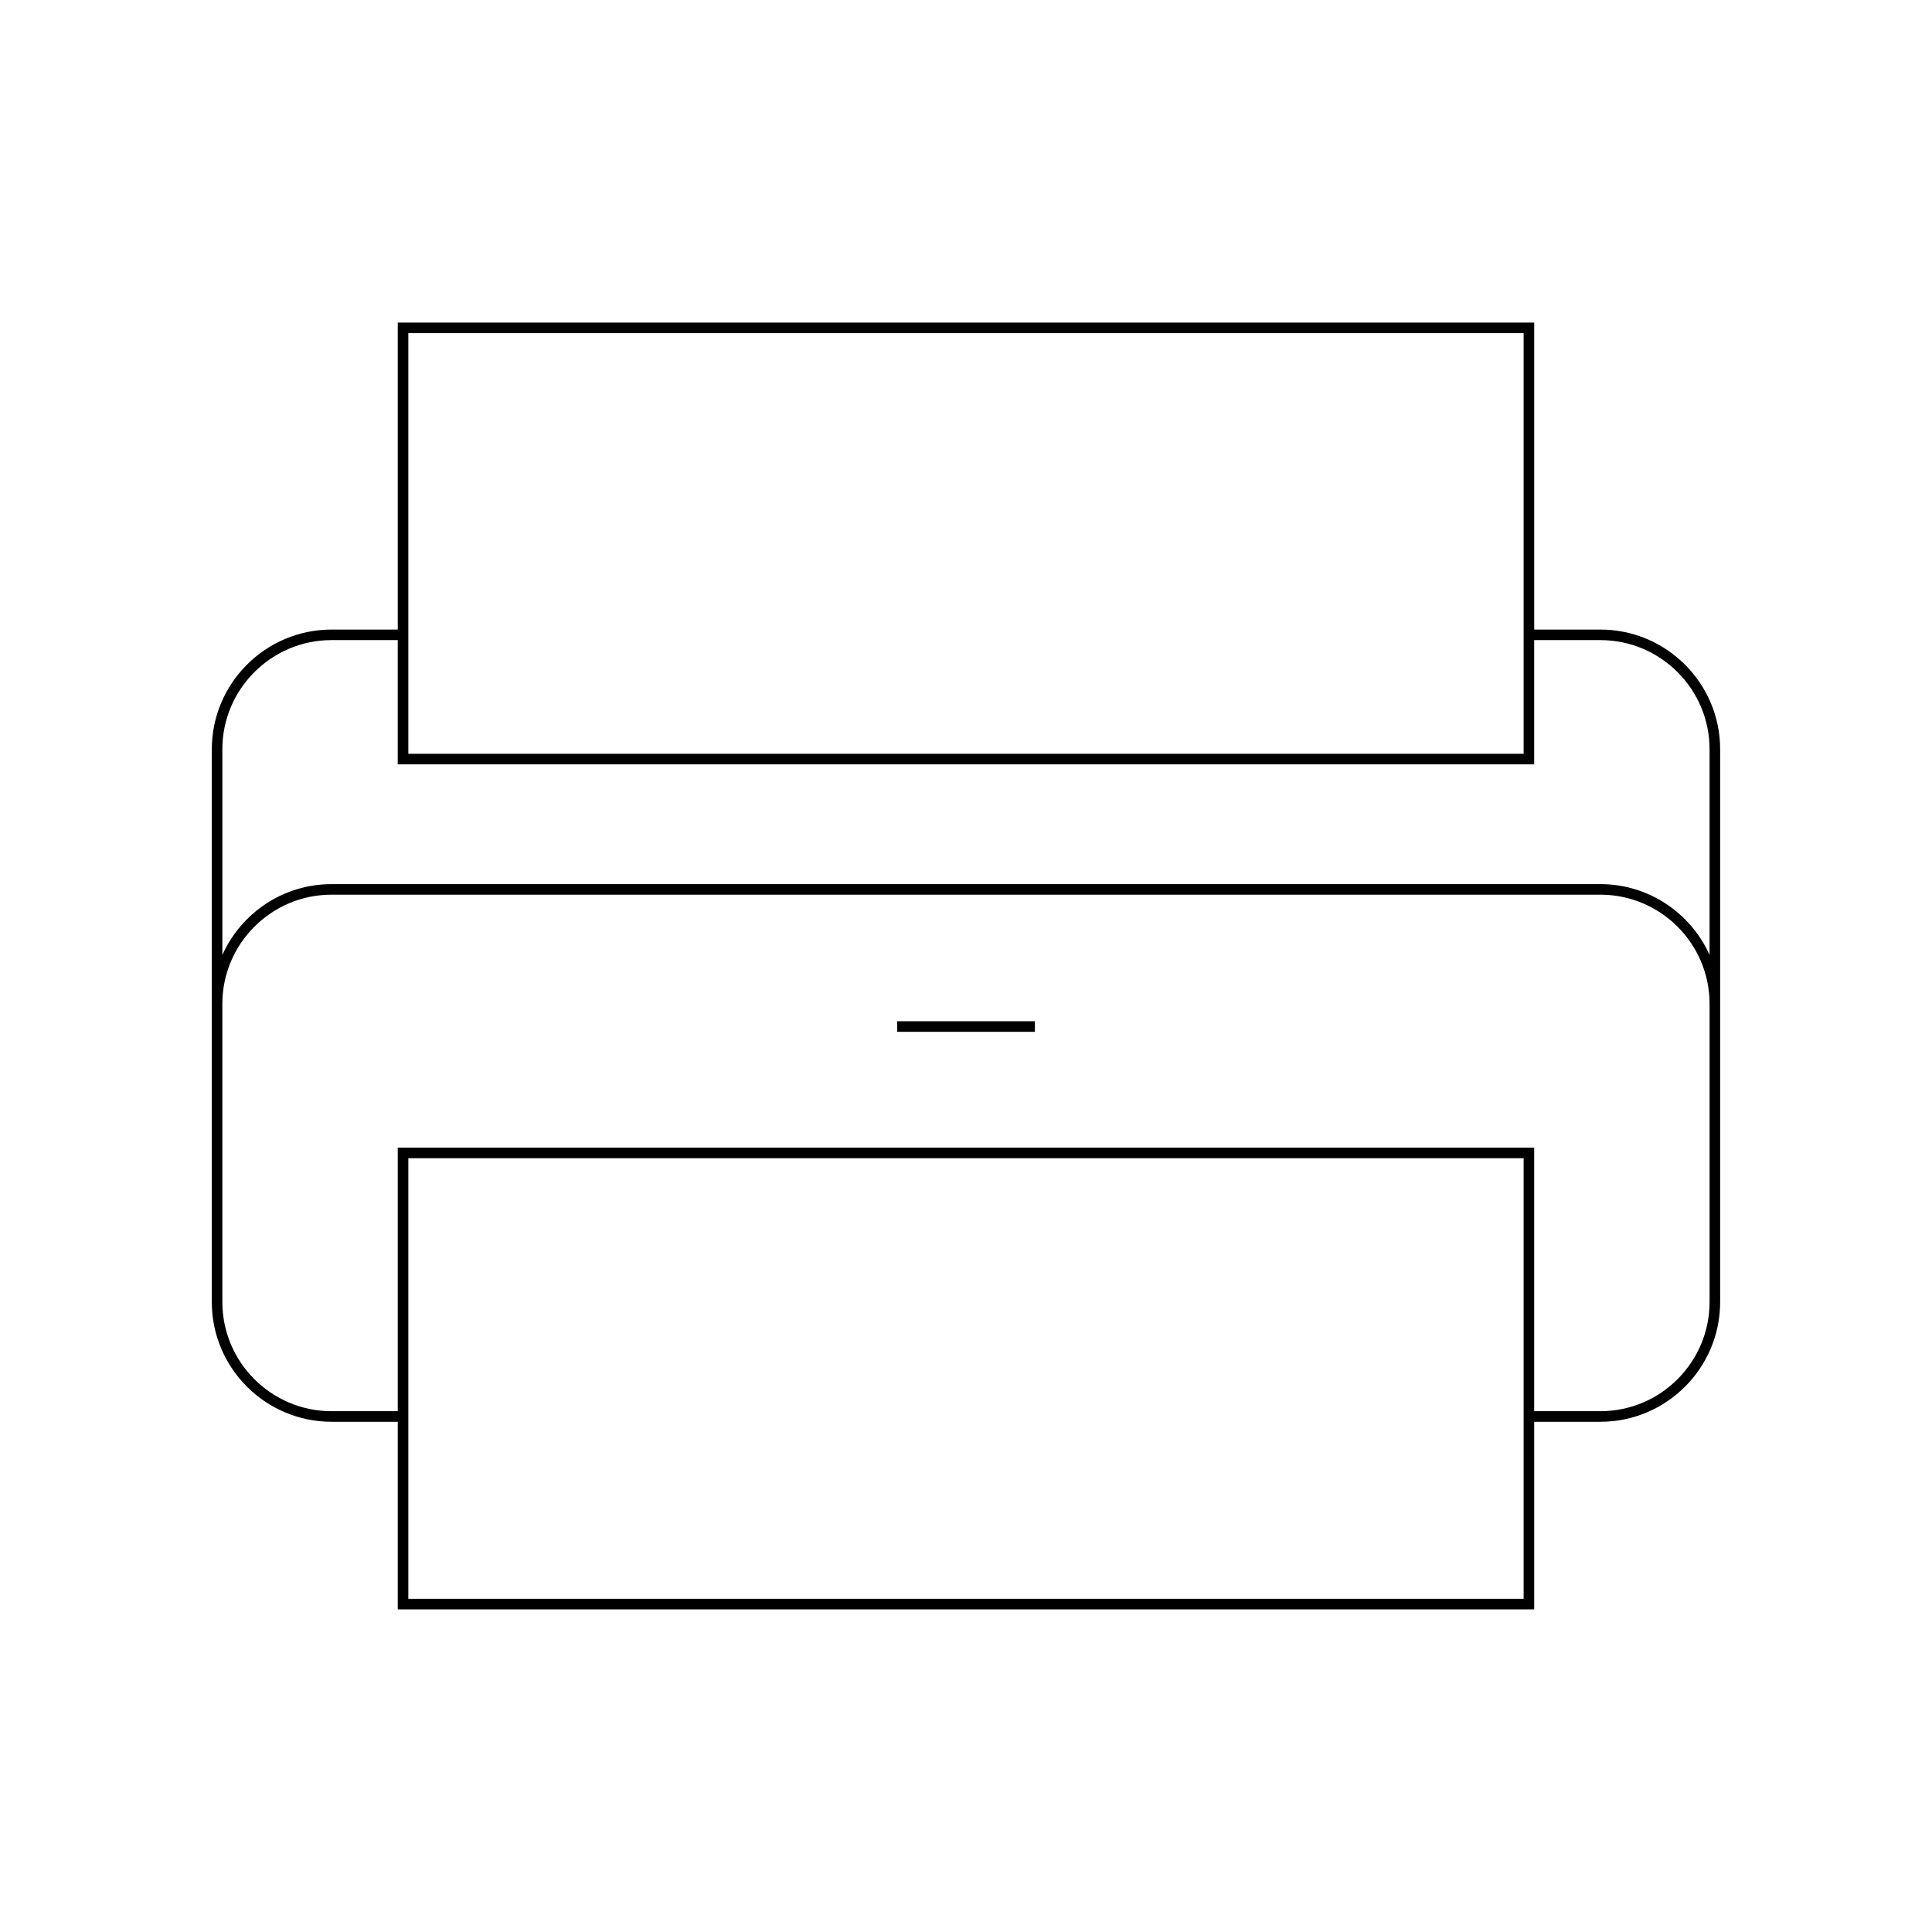<?xml version="1.0" encoding="UTF-8"?>
<!-- Uploaded to: SVG Repo, www.svgrepo.com, Generator: SVG Repo Mixer Tools -->
<svg fill="#000000" width="800px" height="800px" version="1.1" viewBox="144 144 512 512" xmlns="http://www.w3.org/2000/svg">
 <g>
  <path d="m568.12 310.84h-17.539v-81.352h-301.17v81.352h-17.539c-17.5 0-31.742 14.242-31.742 31.738v146.47c0 17.5 14.242 31.738 31.742 31.738h17.539v49.715h301.17l-0.004-49.715h17.539c17.5 0 31.742-14.242 31.742-31.738v-146.47c0-17.5-14.242-31.738-31.742-31.738zm-315.91-78.551h295.57v111.47l-295.57-0.004zm295.57 335.41h-295.57v-116.76h295.57zm49.277-78.656c0 15.957-12.984 28.941-28.941 28.941h-17.539v-69.844h-301.17v69.844h-17.539c-15.961 0-28.941-12.984-28.941-28.941v-79.004c0-15.957 12.984-28.941 28.941-28.941h336.25c15.961 0 28.941 12.984 28.941 28.941zm0-91.969c-4.969-11.051-16.062-18.773-28.941-18.773h-336.25c-12.883 0-23.973 7.727-28.941 18.773v-54.5c0-15.957 12.984-28.941 28.941-28.941h17.539v32.922h301.17v-32.922h17.539c15.961 0 28.941 12.984 28.941 28.941z"/>
  <path d="m381.75 414.64h36.508v2.801h-36.508z"/>
 </g>
</svg>